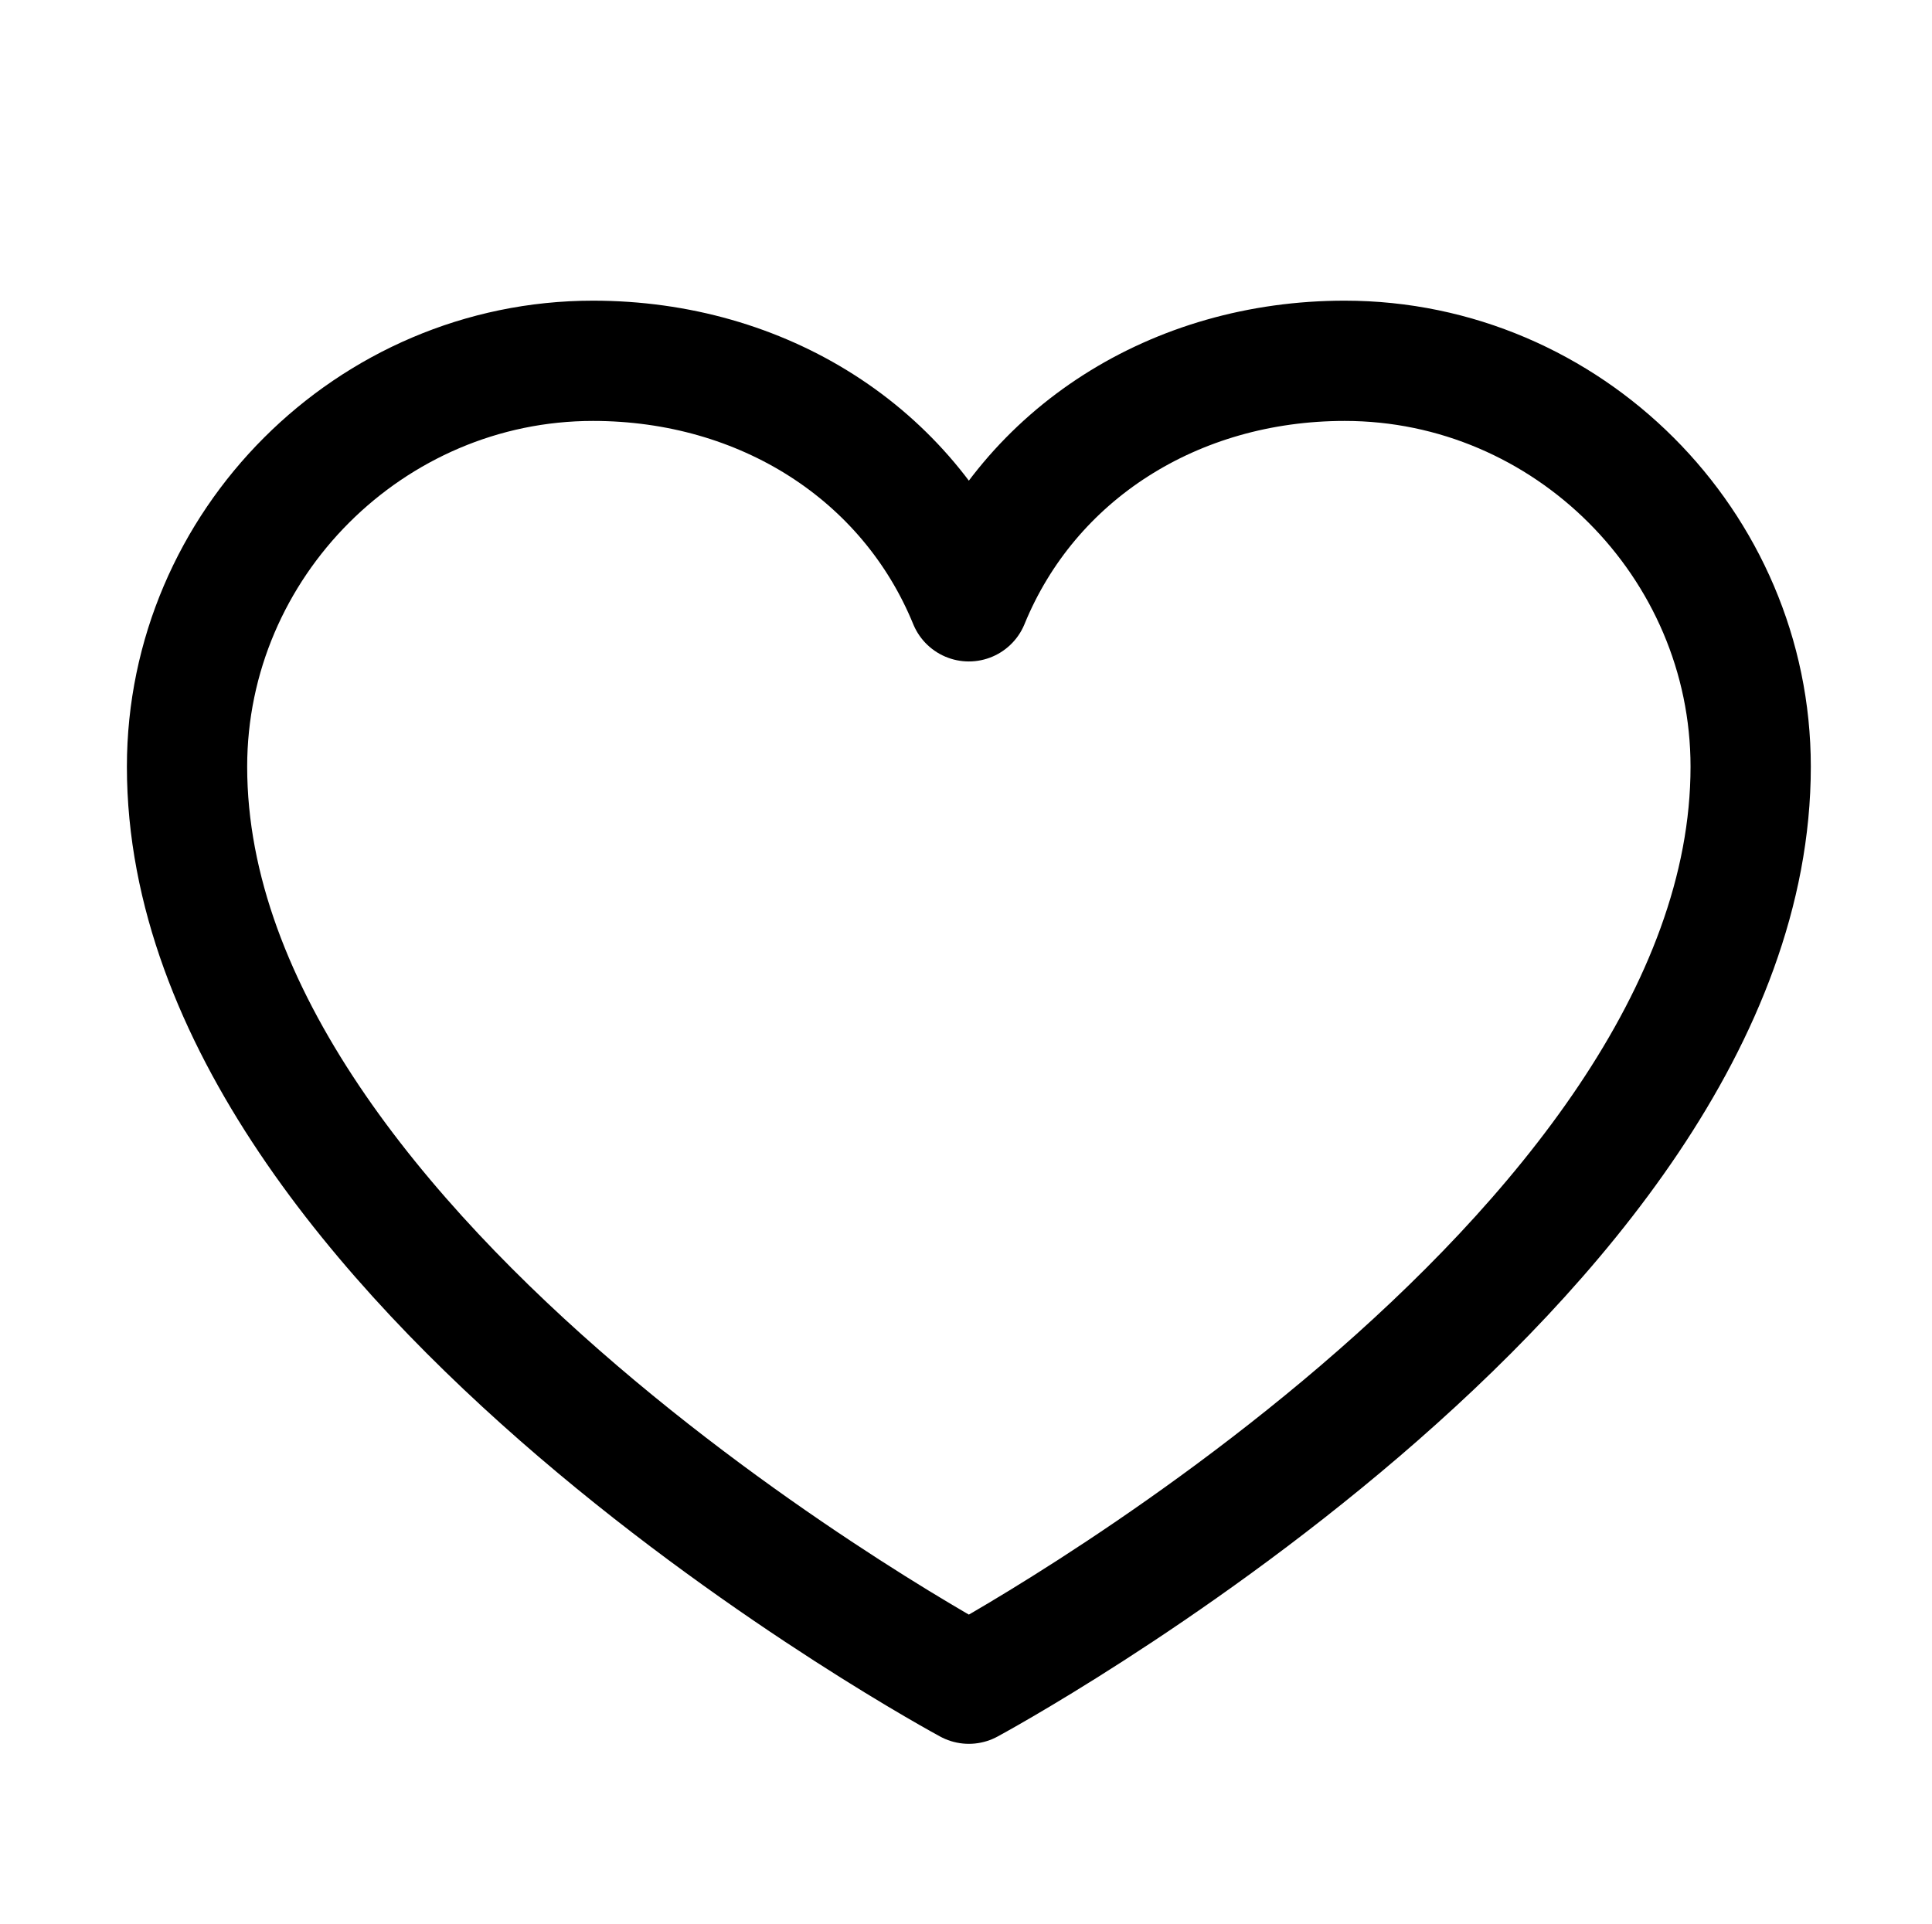 <svg xmlns="http://www.w3.org/2000/svg" xmlns:xlink="http://www.w3.org/1999/xlink" xmlns:serif="http://www.serif.com/" width="100%" height="100%" viewBox="0 0 257 256" xml:space="preserve" style="fill-rule:evenodd;clip-rule:evenodd;stroke-linecap:round;stroke-linejoin:round;">    <g transform="matrix(1,0,0,1,-3495,-28)">        <g>            <g transform="matrix(1,0,0,1,3495.88,28.001)">                <rect x="0" y="0" width="256" height="256" style="fill:none;"></rect>            </g>            <g transform="matrix(1,0,0,1,3495.88,28.001)">                <path d="M128,224C128,224 24,168 24,102C24,72.376 48.376,48 78,48C100.59,48 119.94,60.31 128,80C136.06,60.31 155.41,48 178,48C207.624,48 232,72.376 232,102C232,168 128,224 128,224Z" style="fill:none;fill-rule:nonzero;stroke:black;stroke-width:16px;"></path>            </g>        </g>    </g></svg>